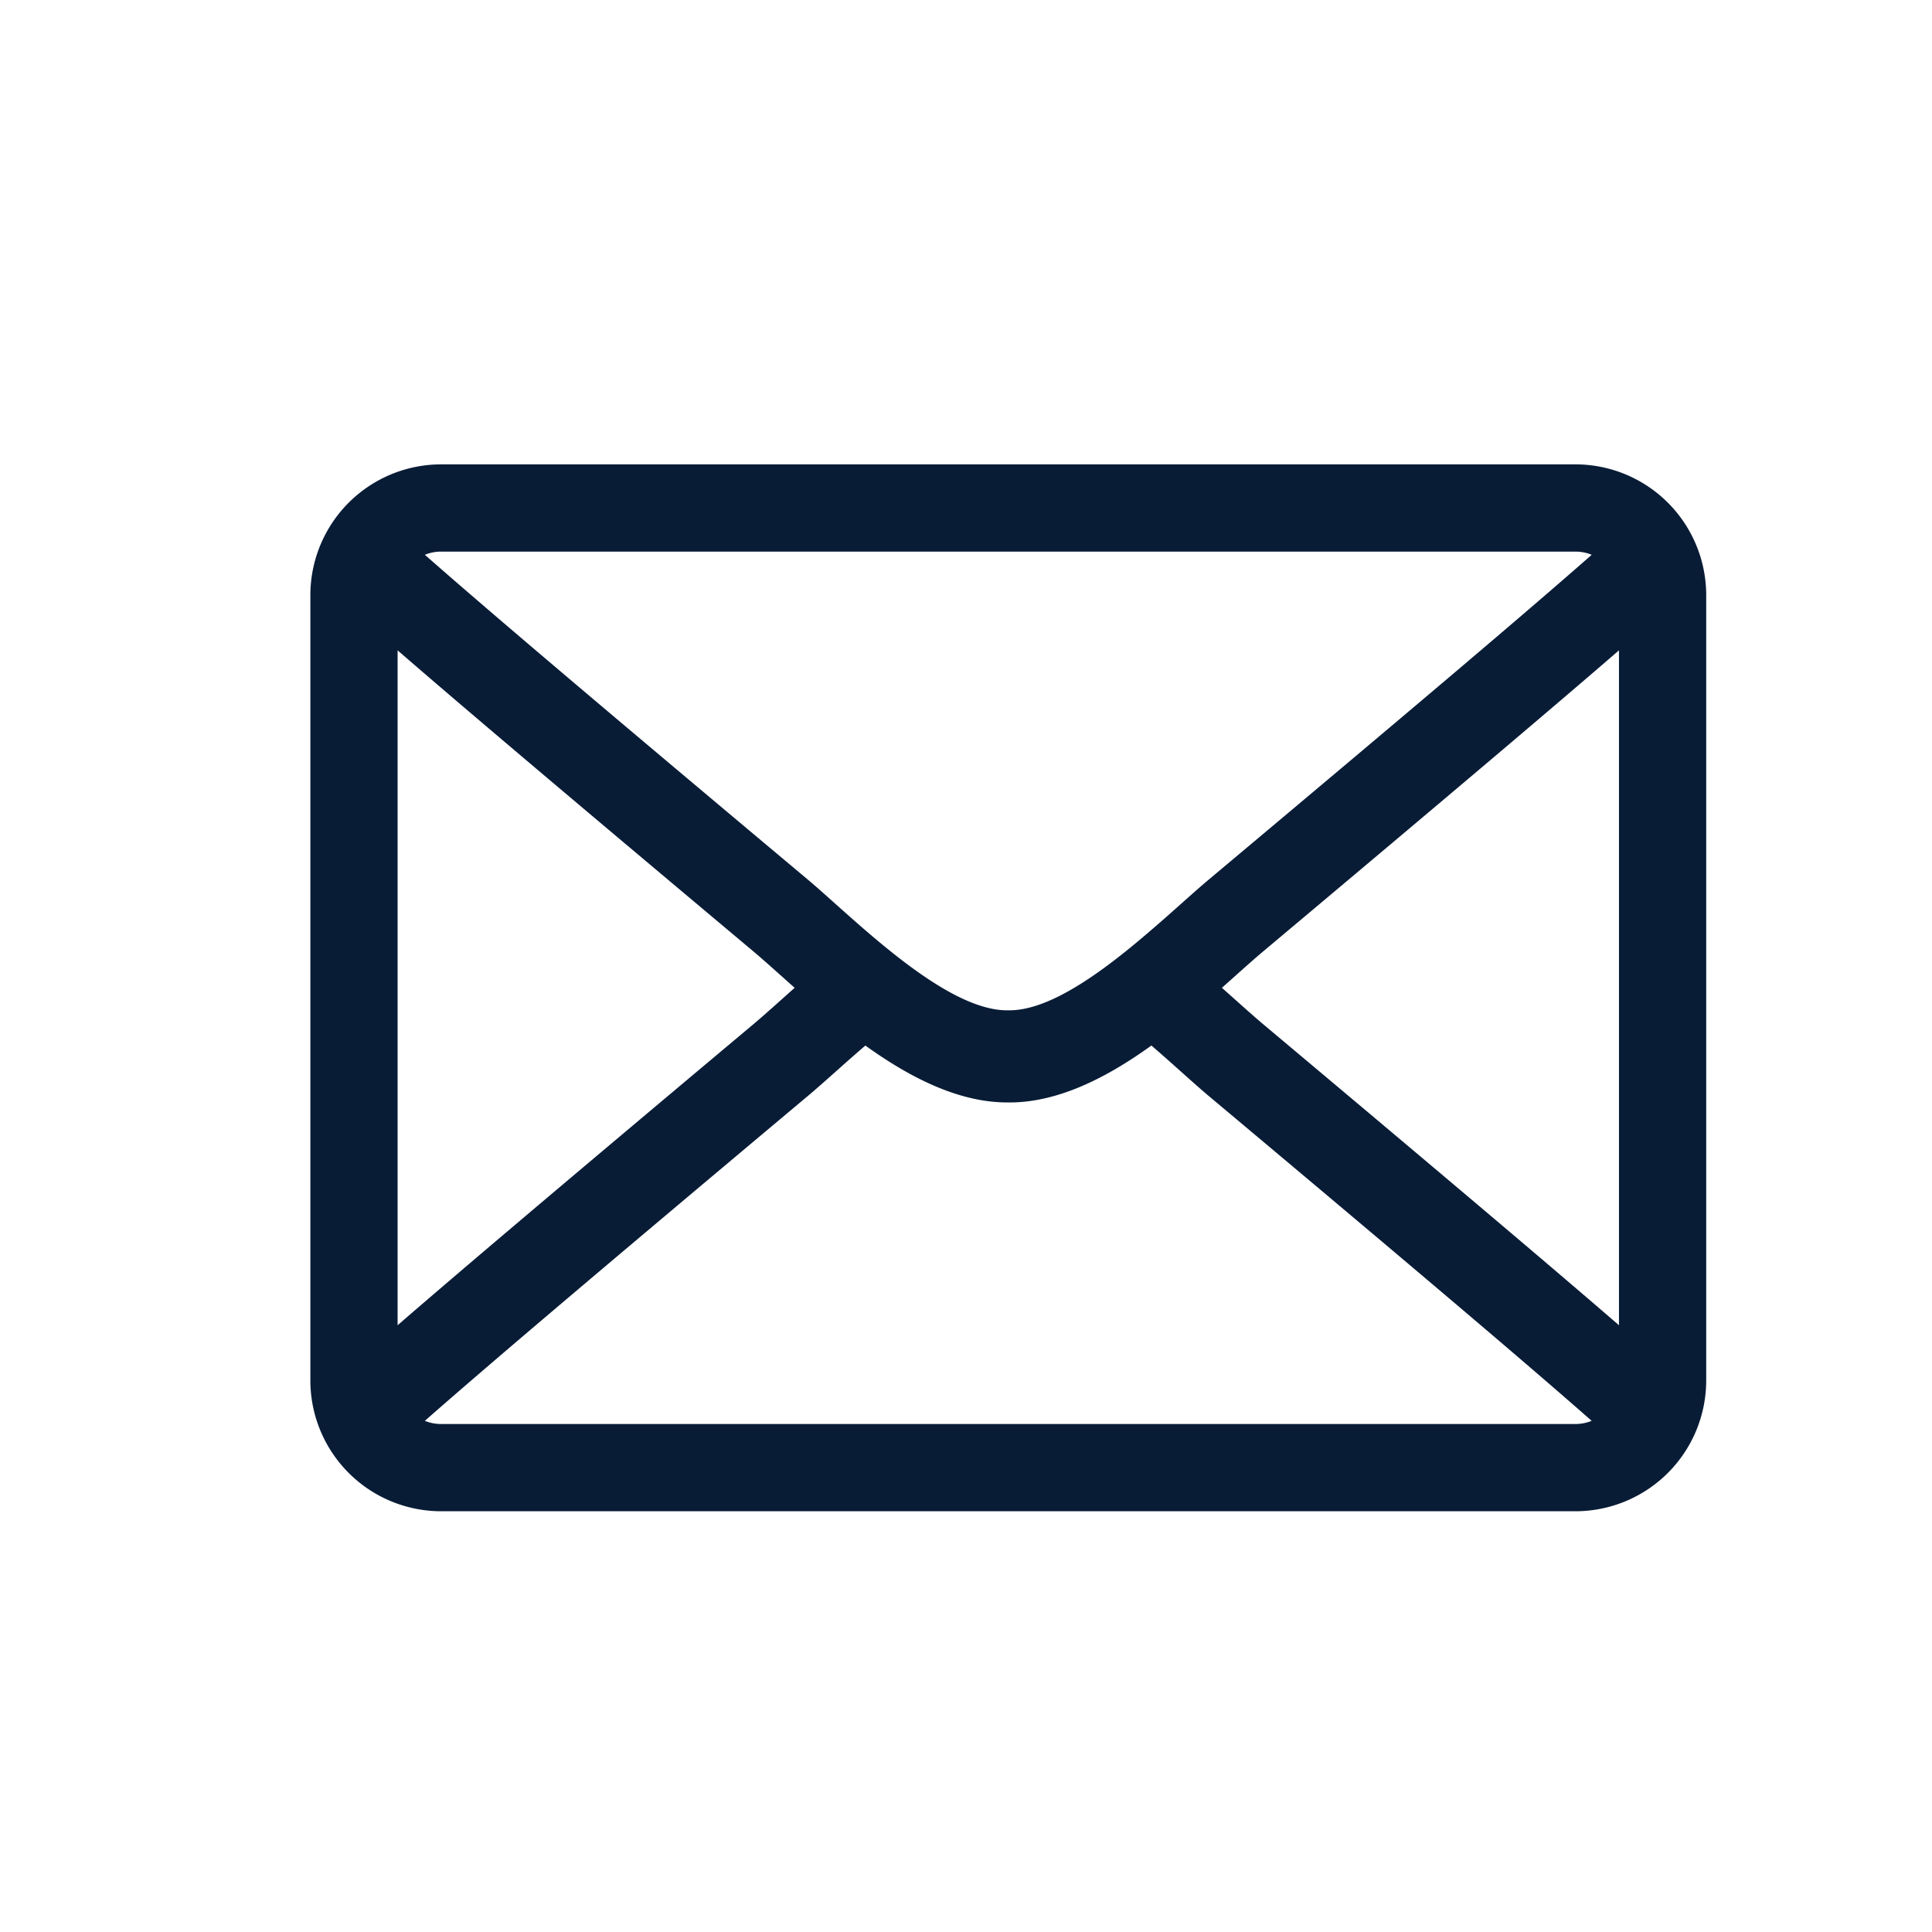 <?xml version="1.0" encoding="UTF-8"?> <svg xmlns="http://www.w3.org/2000/svg" viewBox="0 0 708.66 708.66"><defs><style>.cls-1{fill:#091c36;}</style></defs><g id="Ebene_3" data-name="Ebene 3"><path class="cls-1" d="M577.84,170.33h-416a48,48,0,0,0-48,48v288a48,48,0,0,0,48,48h416a48,48,0,0,0,48-48v-288A48,48,0,0,0,577.84,170.33Zm-416,32h416a15.7,15.7,0,0,1,6,1.17c-22.06,19.38-57,49.14-140.58,119.23-5.54,4.64-12.83,11.42-21,18.42-8.82,7.61-18.62,15.48-28.21,21.17-8.53,5.07-16.89,8.39-24.23,8.26-7.34.13-15.7-3.19-24.23-8.24-9.6-5.69-19.42-13.57-28.25-21.18-8.12-7-15.41-13.79-20.92-18.43-83.62-70.09-118.52-99.85-140.58-119.23A15.7,15.7,0,0,1,161.84,202.33Zm-16,283.77V238.55c22.8,19.76,58.8,50.28,130.7,110.59,4.33,3.66,9.35,8.24,14.94,13.19-5.54,4.92-10.56,9.49-14.94,13.19C204.64,435.83,168.64,466.35,145.84,486.1Zm432,36.23h-416a15.7,15.7,0,0,1-6-1.17c22.06-19.38,57-49.15,140.58-119.24,5.54-4.63,12.83-11.41,21-18.41,16.12,11.59,34.23,21,52.44,20.87,18.22.16,36.32-9.24,52.48-20.88,8.12,7,15.41,13.78,20.92,18.42C526.86,472,561.76,501.78,583.82,521.16A15.7,15.7,0,0,1,577.84,522.33Zm16-262.6V486.1C571,466.35,535,435.83,463.14,375.52c-4.33-3.66-9.35-8.24-14.94-13.19,5.54-4.92,10.56-9.49,14.94-13.19C535,288.83,571,258.31,593.84,238.55Z"></path></g></svg> 